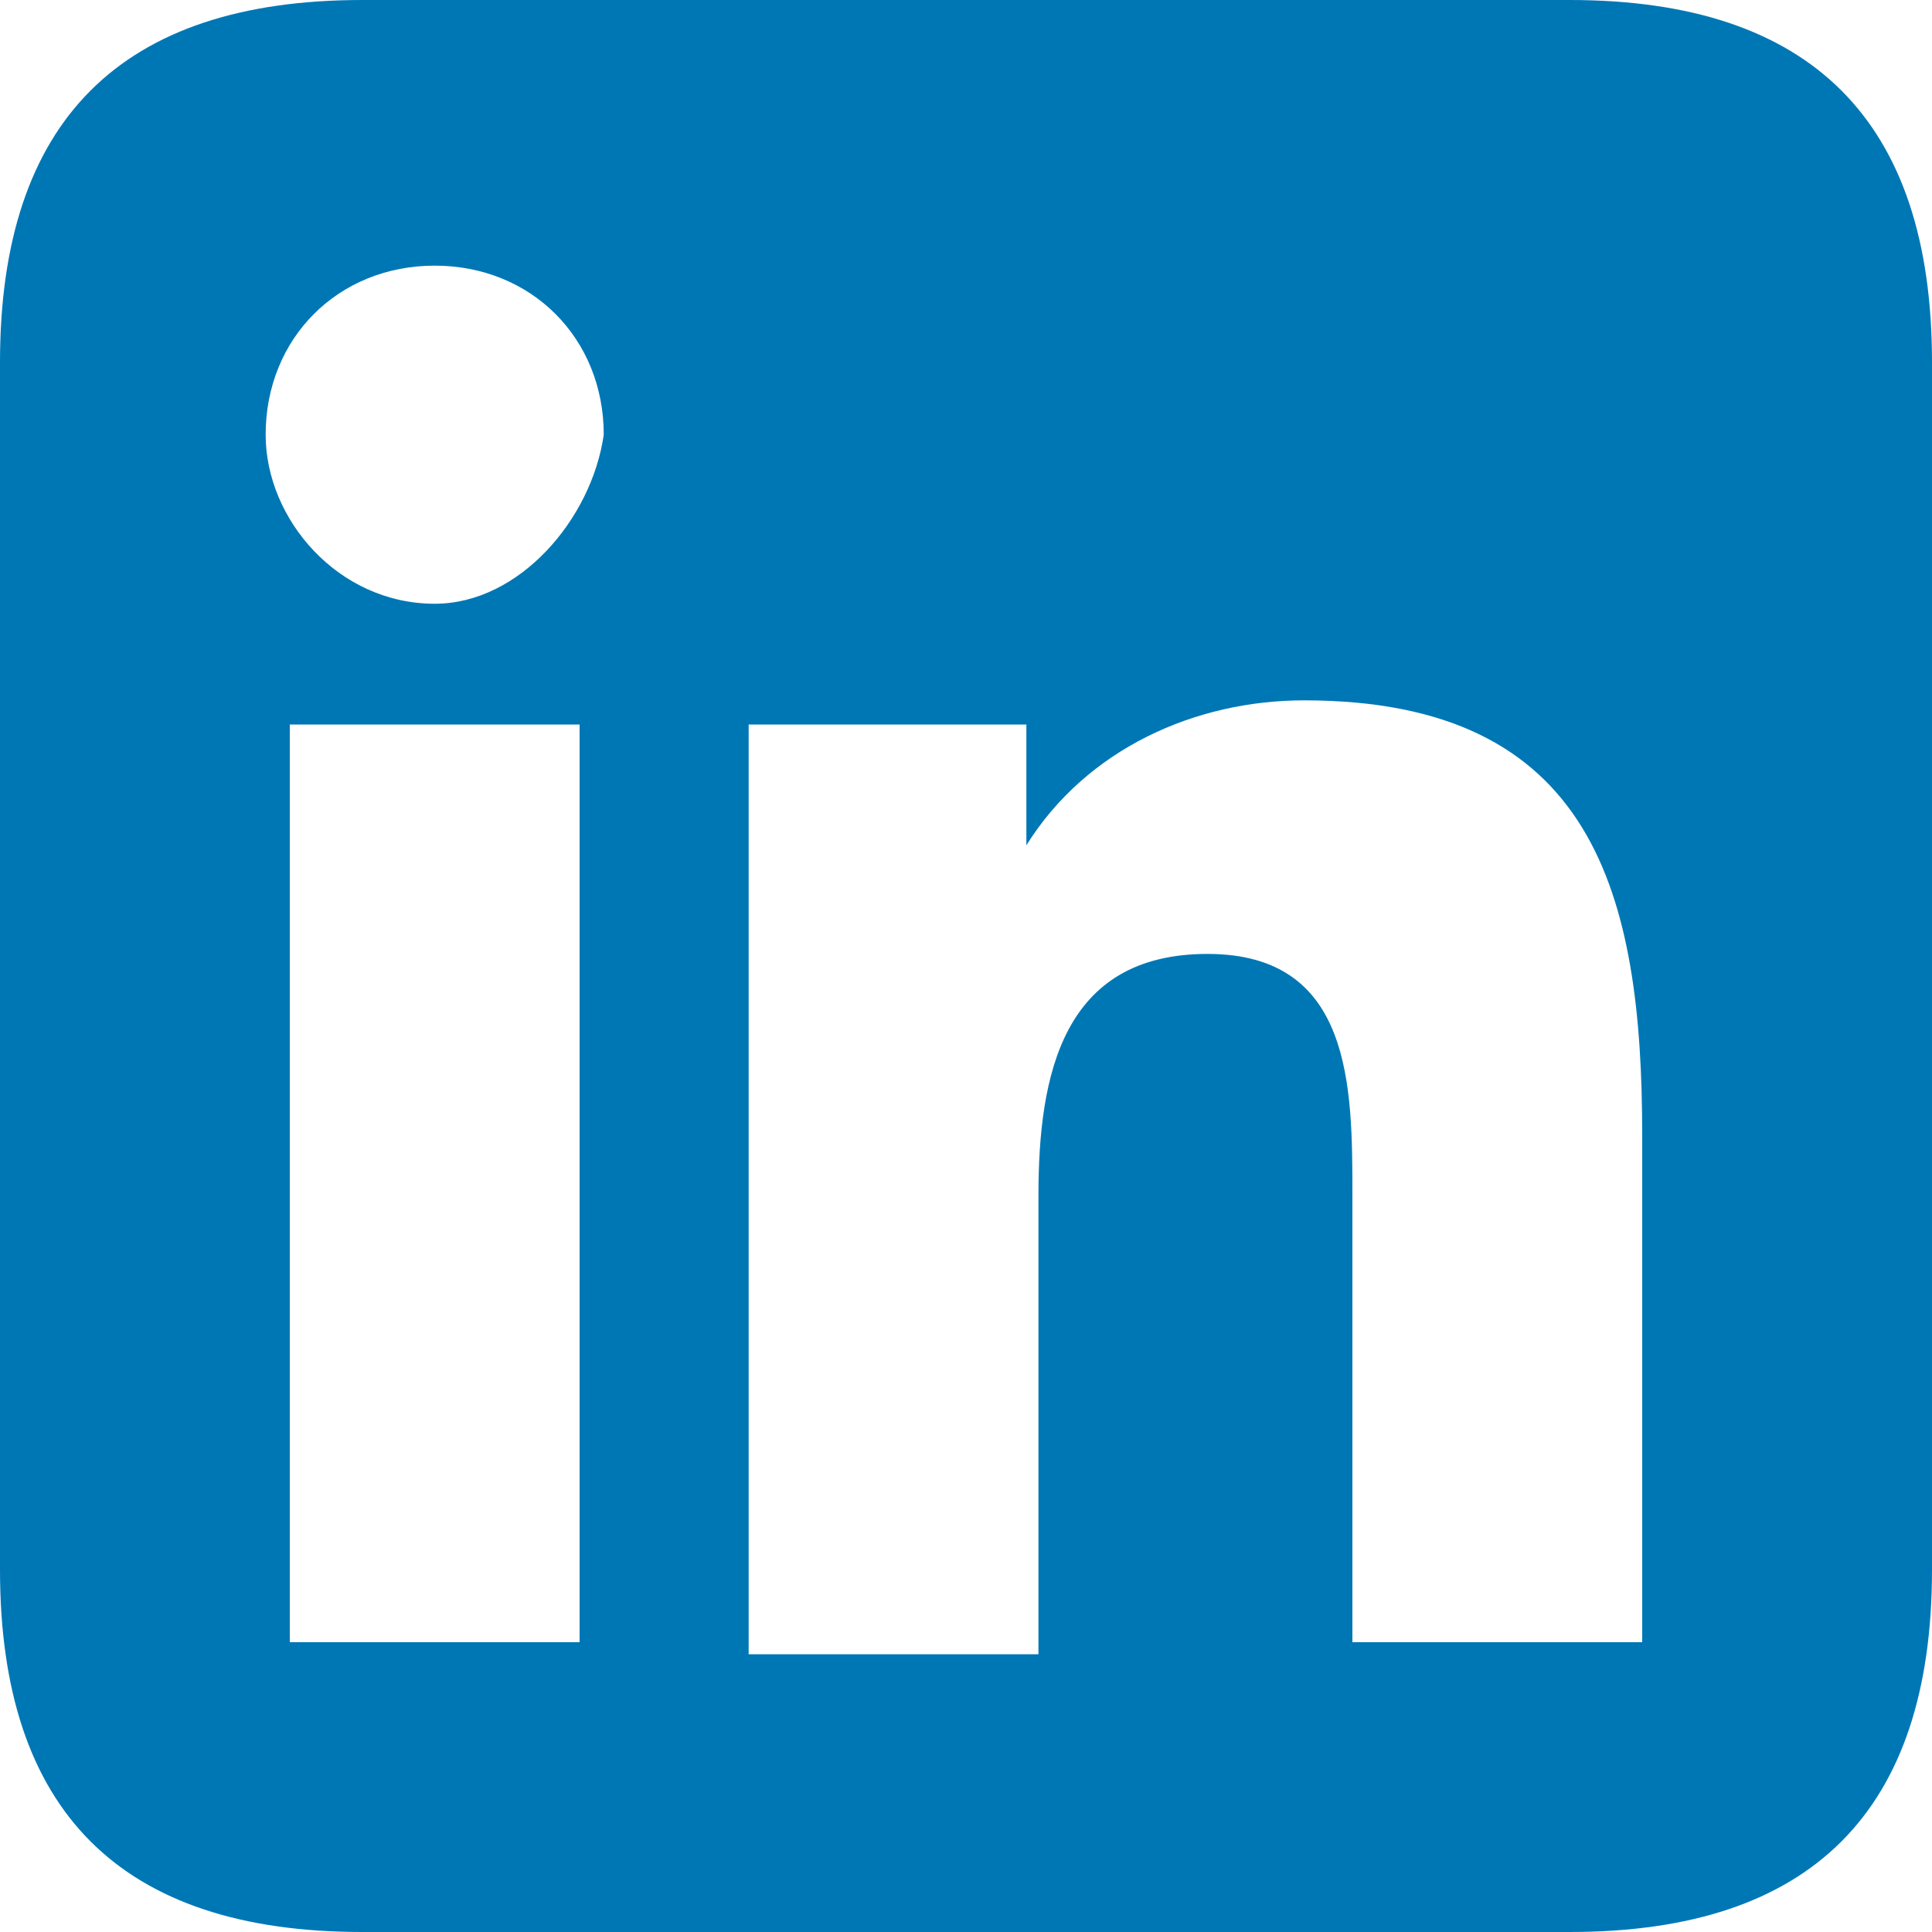 <svg xmlns="http://www.w3.org/2000/svg" width="16" height="16" viewBox="0 0 16 16" fill="#0077b5"><path d="M2.4,6h2.4v7.6H2.4V6z M3.6,2.2c0.8,0,1.4,0.6,1.4,1.4C4.9,4.3,4.3,5,3.6,5C2.8,5,2.2,4.3,2.2,3.6C2.2,2.8,2.8,2.2,3.6,2.2C3.6,2.2,3.6,2.2,3.6,2.2 M6.2,6h2.3v1h0C9,6.2,9.9,5.8,10.8,5.8c2.4,0,2.8,1.6,2.8,3.6v4.2h-2.4V9.9c0-0.9,0-2-1.2-2c-1.2,0-1.4,1-1.4,2v3.8H6.2V6z M13,0H3C1,0,0,1,0,3v10c0,2,1,3,3,3h10c2,0,3-1,3-3V3C16,1,15,0,13,0zz"></path></svg>